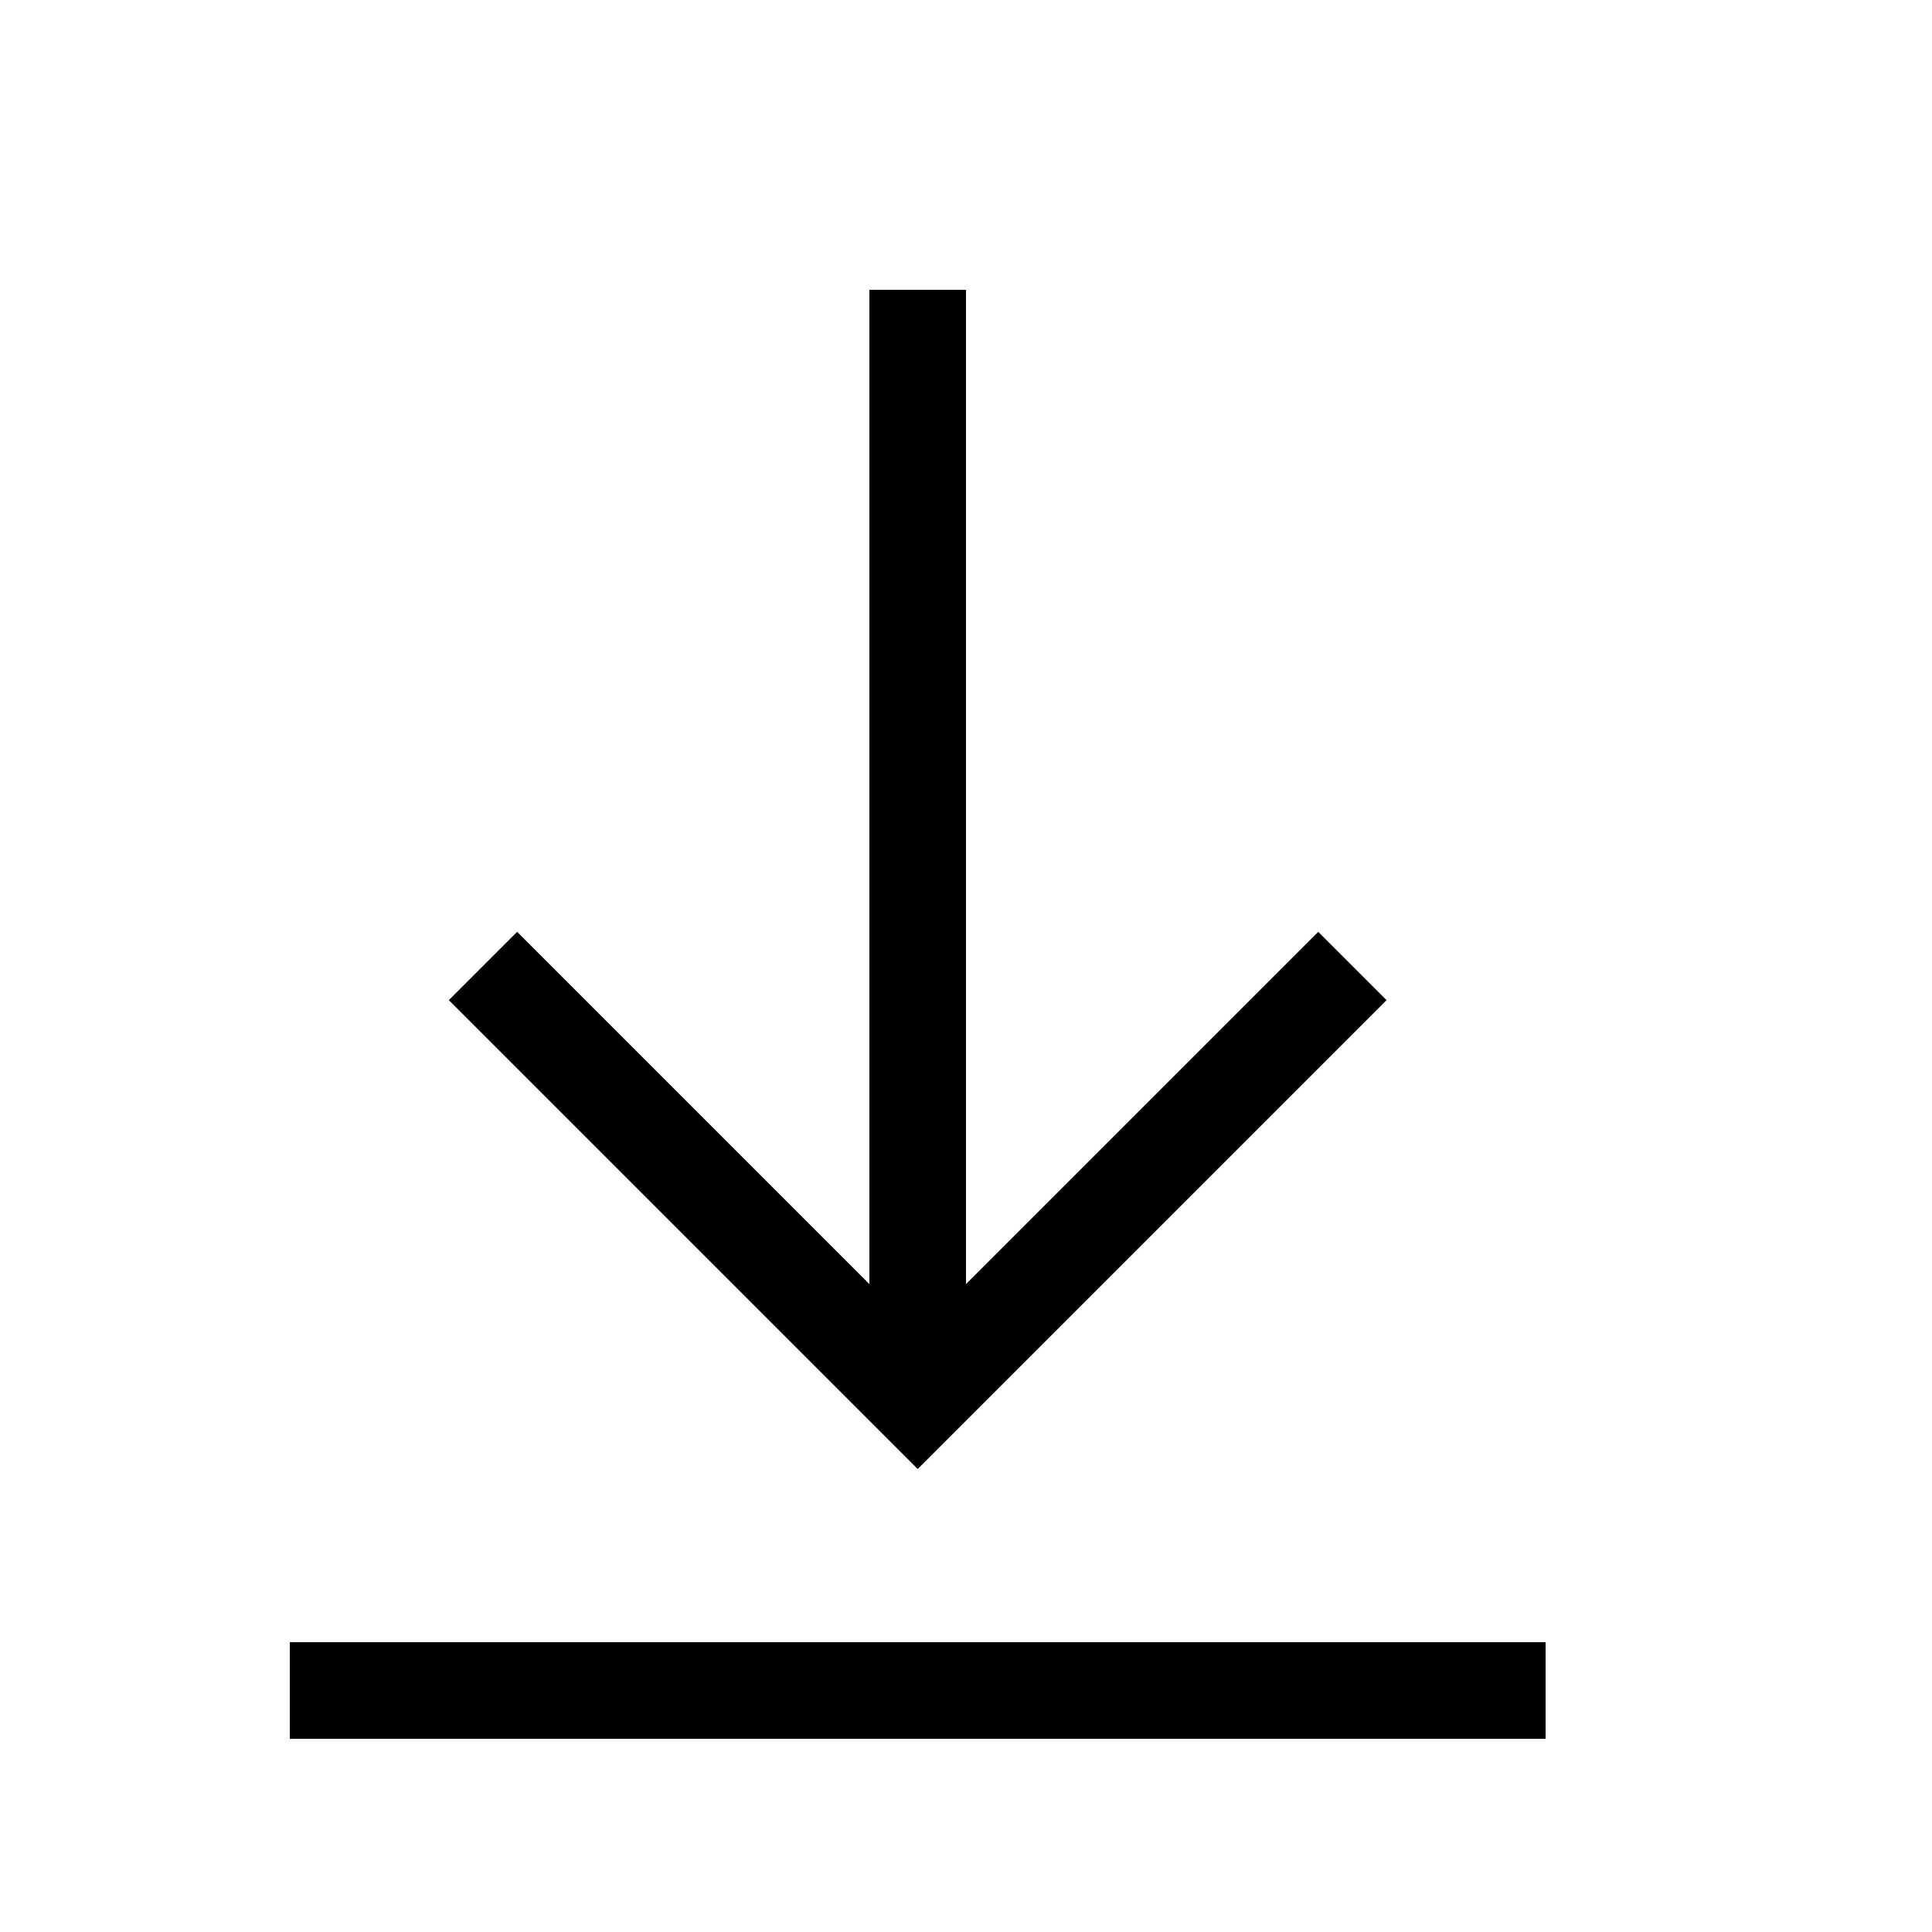 <svg width="20" height="20" viewBox="0 0 20 20" xmlns="http://www.w3.org/2000/svg">
    <polyline fill="none" stroke="#000" points="14,10 9.5,14.5 5,10" />
    <rect x="3" y="17" width="13" height="1" />
    <line fill="none" stroke="#000" x1="9.5" y1="13.91" x2="9.5" y2="3" />
</svg>